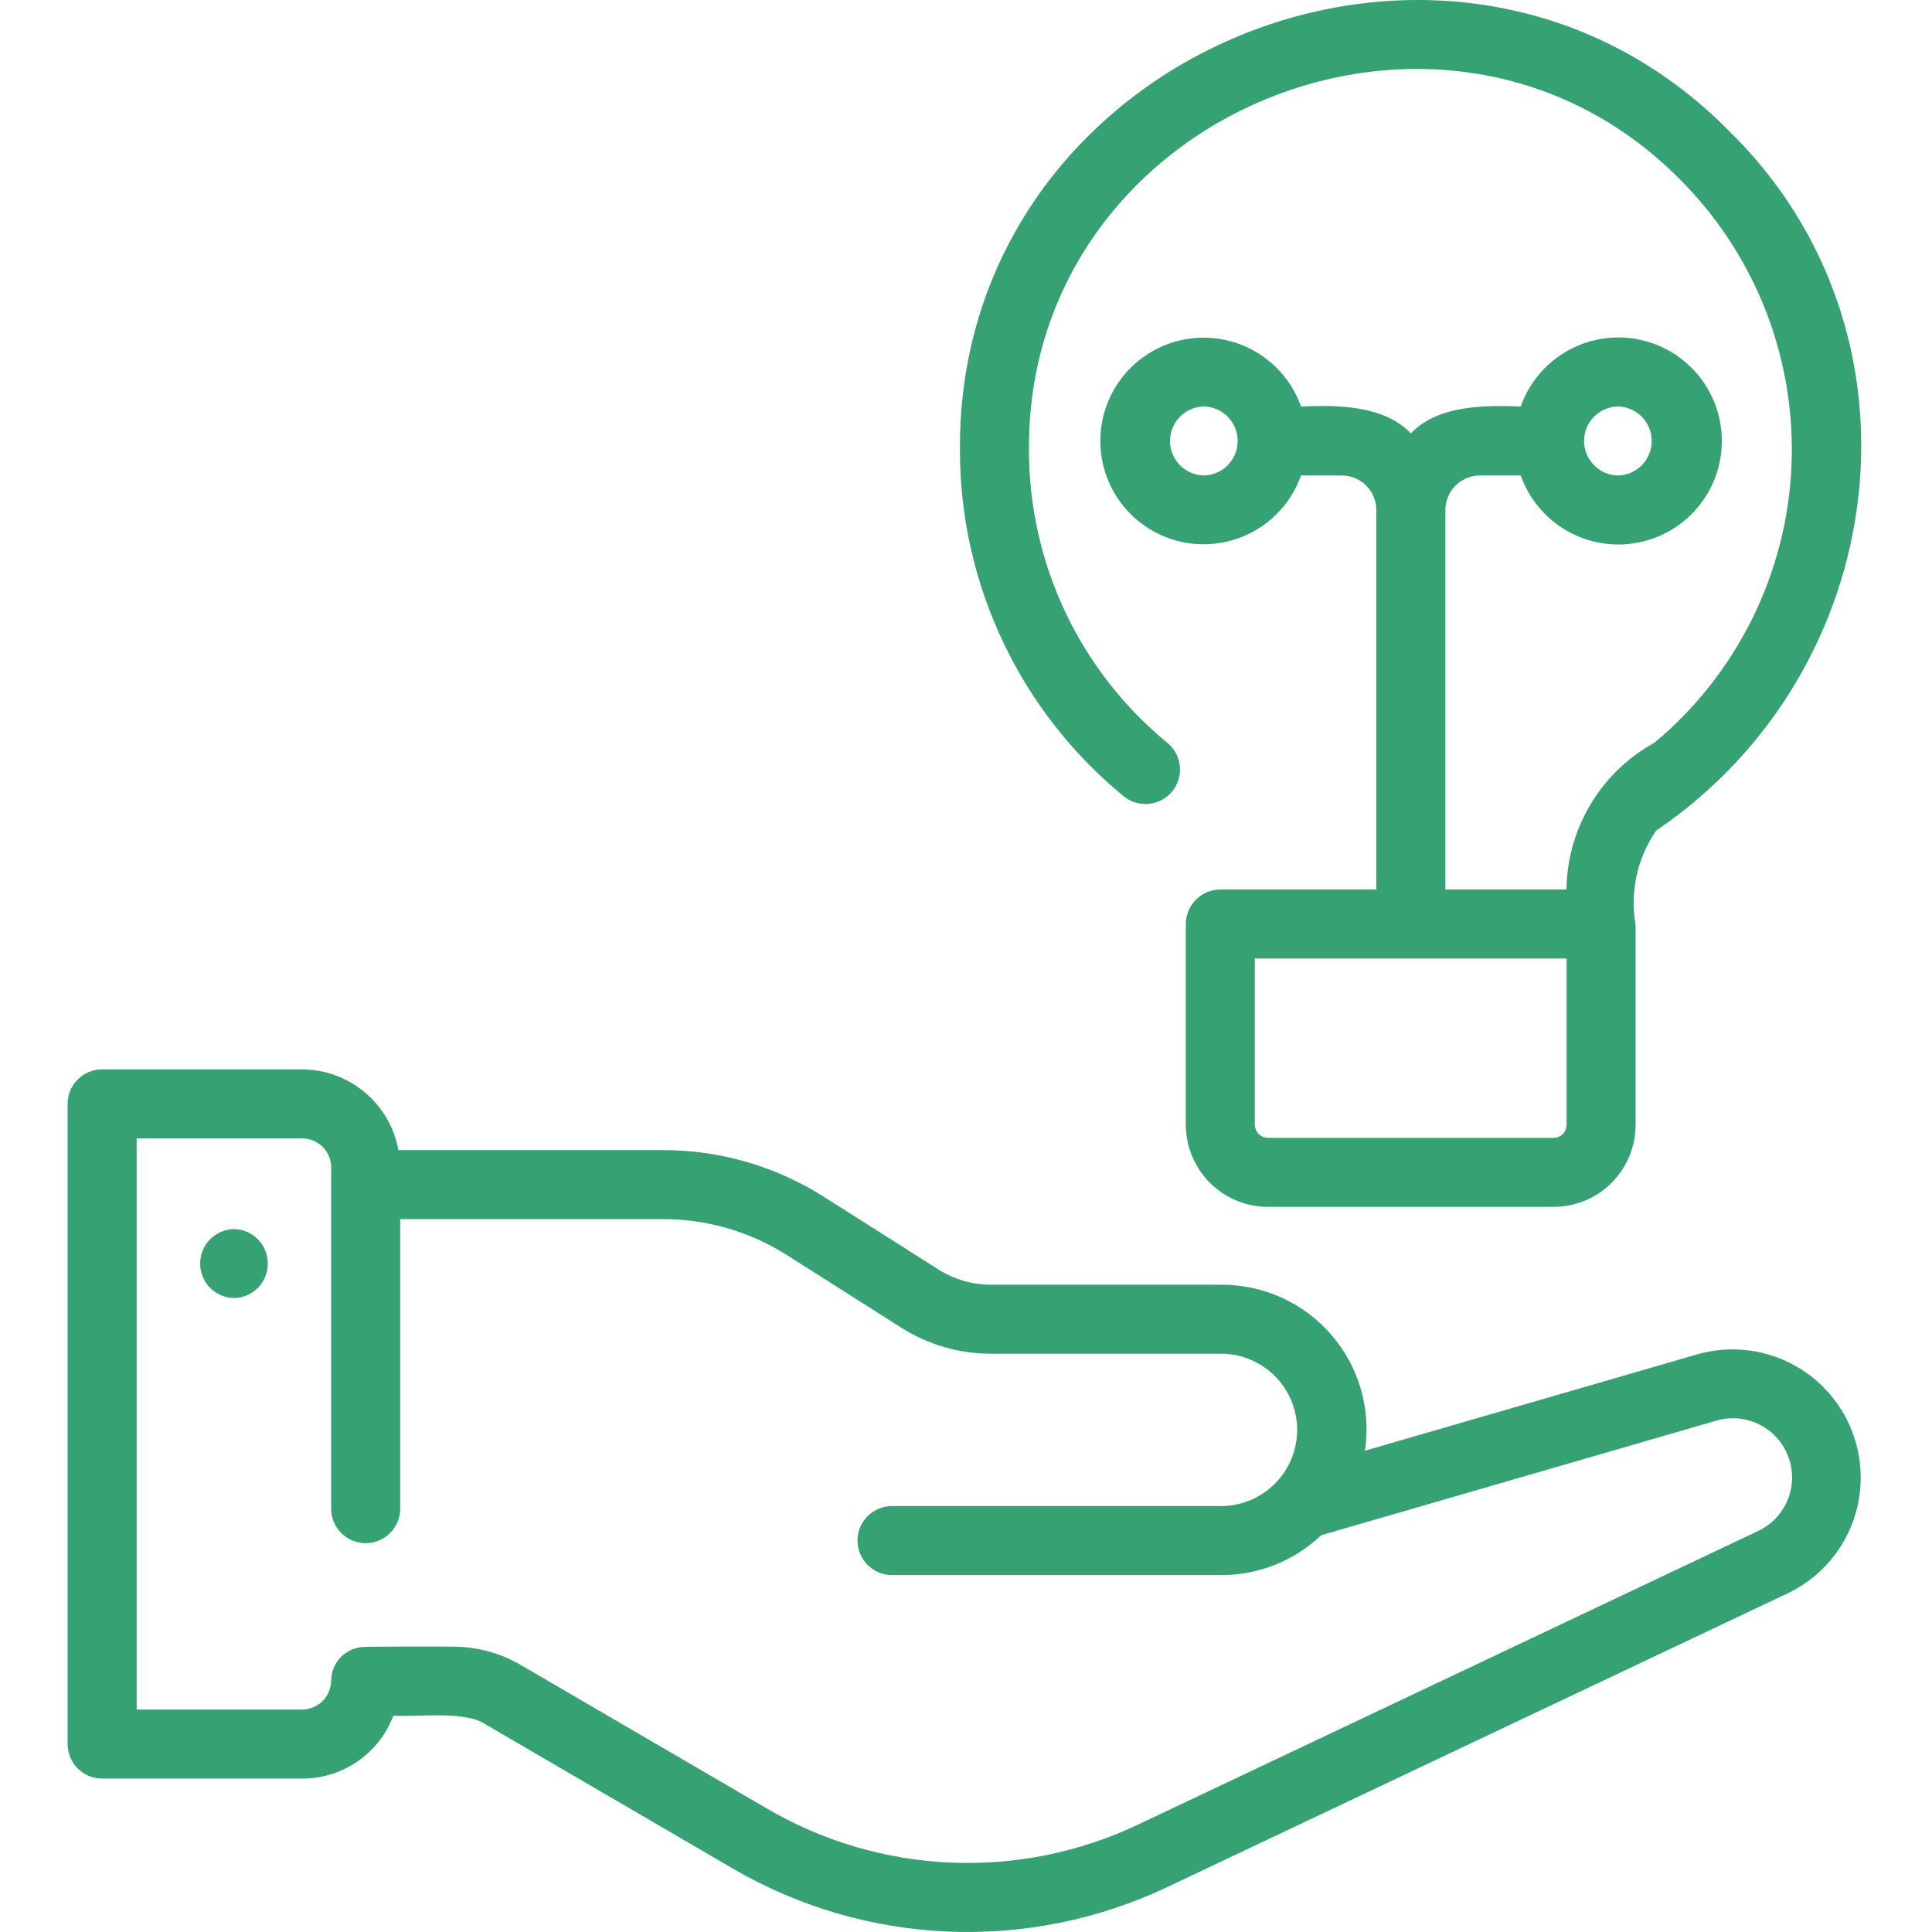 <svg width="400" height="400" viewBox="0 0 400 400" fill="none" xmlns="http://www.w3.org/2000/svg">
<path d="M21.144 221.4C20.206 221.4 19.276 221.585 18.41 221.944C17.543 222.303 16.755 222.829 16.092 223.492C15.428 224.156 14.902 224.943 14.543 225.81C14.184 226.677 14 227.606 14 228.544V361.094C14 362.032 14.184 362.961 14.543 363.828C14.902 364.695 15.428 365.482 16.092 366.146C16.755 366.809 17.543 367.335 18.41 367.694C19.276 368.053 20.206 368.238 21.144 368.237H62.485C66.596 368.258 70.615 367.021 74.003 364.693C77.391 362.365 79.986 359.057 81.441 355.213C86.41 355.541 96.343 354.083 100.607 357.054L151.664 386.829C165.221 394.747 180.506 399.237 196.192 399.911C211.878 400.584 227.492 397.421 241.679 390.694L370.297 329.798C376.258 326.902 380.92 321.881 383.367 315.721C385.813 309.562 385.867 302.71 383.518 296.513C381.169 290.316 376.586 285.222 370.671 282.233C364.756 279.243 357.937 278.574 351.554 280.358L282.601 300.356C283.236 296.097 282.945 291.751 281.748 287.614C280.551 283.477 278.476 279.647 275.665 276.385C272.853 273.123 269.372 270.505 265.457 268.711C261.542 266.916 257.286 265.987 252.98 265.986H205.168C201.297 265.989 197.507 264.885 194.243 262.805L170.604 247.806C160.64 241.47 149.076 238.108 137.268 238.116H82.486C81.631 233.431 79.162 229.195 75.508 226.141C71.855 223.088 67.247 221.41 62.485 221.4H21.144ZM68.569 241.771V312.35C68.569 314.245 69.321 316.062 70.661 317.402C72.001 318.741 73.818 319.494 75.712 319.494C77.607 319.494 79.424 318.741 80.764 317.402C82.103 316.062 82.856 314.245 82.856 312.35V252.403H137.268C146.363 252.398 155.272 254.988 162.947 259.868L186.583 274.867C192.137 278.401 198.585 280.276 205.168 280.273H252.98C257.13 280.323 261.092 282.007 264.009 284.959C266.925 287.911 268.561 291.894 268.561 296.043C268.561 300.193 266.925 304.176 264.008 307.128C261.092 310.08 257.129 311.763 252.979 311.813H184.543C182.672 311.849 180.89 312.618 179.581 313.954C178.271 315.29 177.537 317.086 177.537 318.957C177.537 320.828 178.271 322.624 179.581 323.96C180.891 325.295 182.672 326.064 184.543 326.1H252.98C260.635 326.086 267.993 323.134 273.536 317.854L355.535 294.072C358.477 293.265 361.614 293.584 364.333 294.966C367.053 296.349 369.159 298.696 370.24 301.549C371.321 304.401 371.299 307.555 370.179 310.392C369.058 313.23 366.92 315.547 364.181 316.892L235.564 377.788C223.474 383.516 210.17 386.21 196.805 385.635C183.439 385.06 170.416 381.234 158.863 374.488L107.807 344.713C103.556 342.234 98.725 340.927 93.805 340.925C93.692 340.882 75.628 340.893 75.477 340.978C73.643 341.004 71.893 341.749 70.601 343.051C69.31 344.353 68.58 346.109 68.568 347.943C68.555 349.545 67.908 351.078 66.768 352.203C65.627 353.329 64.087 353.957 62.485 353.95H28.288V235.688H62.485C63.286 235.679 64.082 235.831 64.823 236.133C65.566 236.436 66.24 236.884 66.806 237.45C67.373 238.017 67.821 238.691 68.123 239.433C68.426 240.175 68.577 240.97 68.569 241.771Z" fill="#36A172"/>
<path d="M48.442 254.468C46.572 254.504 44.79 255.273 43.48 256.609C42.17 257.945 41.437 259.741 41.437 261.612C41.437 263.483 42.17 265.279 43.48 266.615C44.79 267.95 46.572 268.719 48.443 268.755C50.313 268.719 52.095 267.95 53.405 266.614C54.715 265.278 55.448 263.482 55.448 261.611C55.448 259.74 54.714 257.944 53.404 256.608C52.094 255.273 50.313 254.504 48.442 254.468Z" fill="#36A172"/>
<path d="M342.897 171.96C391.617 138.948 400.73 69.063 358.055 27.18C300.403 -31.279 198.201 10.949 198.746 93.136C198.733 106.85 201.765 120.395 207.623 132.795C213.482 145.194 222.02 156.138 232.623 164.837C233.346 165.433 234.18 165.881 235.077 166.155C235.974 166.429 236.916 166.524 237.85 166.434C238.783 166.344 239.69 166.071 240.518 165.63C241.346 165.19 242.079 164.591 242.675 163.867C243.272 163.143 243.72 162.309 243.994 161.412C244.268 160.515 244.363 159.573 244.273 158.639C244.183 157.706 243.909 156.799 243.469 155.971C243.029 155.143 242.429 154.41 241.706 153.814C232.733 146.452 225.507 137.19 220.548 126.697C215.59 116.203 213.023 104.74 213.033 93.134C212.569 23.57 299.148 -12.227 347.969 37.297C355.704 45.07 361.737 54.368 365.684 64.599C369.631 74.831 371.406 85.771 370.895 96.725C370.385 107.68 367.601 118.408 362.72 128.228C357.839 138.048 350.968 146.744 342.543 153.765C337.224 156.691 332.752 160.944 329.563 166.11C326.374 171.277 324.576 177.18 324.344 183.247L324.343 184.16H299.25V105.587C299.252 103.693 300.005 101.877 301.344 100.537C302.683 99.198 304.499 98.445 306.393 98.443H314.854C316.539 103.209 319.855 107.226 324.216 109.784C328.576 112.342 333.701 113.276 338.683 112.421C343.666 111.565 348.186 108.977 351.444 105.111C354.703 101.246 356.49 96.353 356.489 91.298C356.489 86.243 354.702 81.35 351.443 77.485C348.185 73.62 343.665 71.031 338.682 70.176C333.699 69.322 328.575 70.256 324.215 72.814C319.854 75.372 316.538 79.389 314.853 84.155C307.194 83.879 297.658 83.896 292.106 89.73C286.563 83.92 277.005 83.841 269.358 84.156C267.674 79.402 264.363 75.396 260.011 72.846C255.659 70.296 250.546 69.367 245.575 70.221C240.604 71.076 236.095 73.66 232.845 77.517C229.595 81.374 227.812 86.255 227.812 91.299C227.812 96.343 229.595 101.224 232.845 105.081C236.095 108.938 240.604 111.522 245.575 112.377C250.546 113.231 255.659 112.302 260.011 109.752C264.363 107.202 267.674 103.196 269.358 98.442L277.818 98.443C279.712 98.445 281.528 99.198 282.867 100.537C284.207 101.877 284.96 103.693 284.962 105.587V184.16H252.686C250.788 184.161 248.967 184.913 247.623 186.254C246.278 187.594 245.52 189.413 245.515 191.311V232.869C245.519 237.376 247.311 241.697 250.498 244.885C253.685 248.072 258.005 249.865 262.513 249.87H321.706C326.204 249.855 330.511 248.057 333.684 244.869C336.857 241.682 338.636 237.366 338.631 232.869V191.495C337.43 184.676 338.962 177.658 342.897 171.96ZM334.968 84.156C336.839 84.193 338.62 84.961 339.93 86.297C341.24 87.633 341.974 89.429 341.974 91.3C341.973 93.171 341.24 94.967 339.93 96.303C338.62 97.638 336.838 98.407 334.967 98.444C333.097 98.407 331.315 97.639 330.004 96.303C328.694 94.967 327.96 93.171 327.96 91.299C327.96 89.428 328.694 87.632 330.005 86.296C331.315 84.96 333.097 84.192 334.968 84.156ZM249.243 98.444C247.373 98.407 245.591 97.638 244.281 96.302C242.971 94.967 242.238 93.171 242.238 91.3C242.238 89.429 242.972 87.632 244.282 86.297C245.592 84.961 247.373 84.192 249.244 84.156C251.114 84.193 252.895 84.962 254.205 86.298C255.514 87.633 256.248 89.429 256.248 91.3C256.248 93.17 255.514 94.966 254.204 96.302C252.895 97.638 251.113 98.407 249.243 98.444ZM321.706 235.583C306.846 235.577 277.369 235.589 262.512 235.583C261.796 235.574 261.112 235.284 260.606 234.778C260.099 234.271 259.811 233.586 259.802 232.87V198.449C259.802 198.449 324.264 198.466 324.343 198.449V232.87C324.352 233.579 324.08 234.263 323.585 234.771C323.091 235.28 322.415 235.572 321.706 235.583Z" fill="#36A172"/>
</svg>
